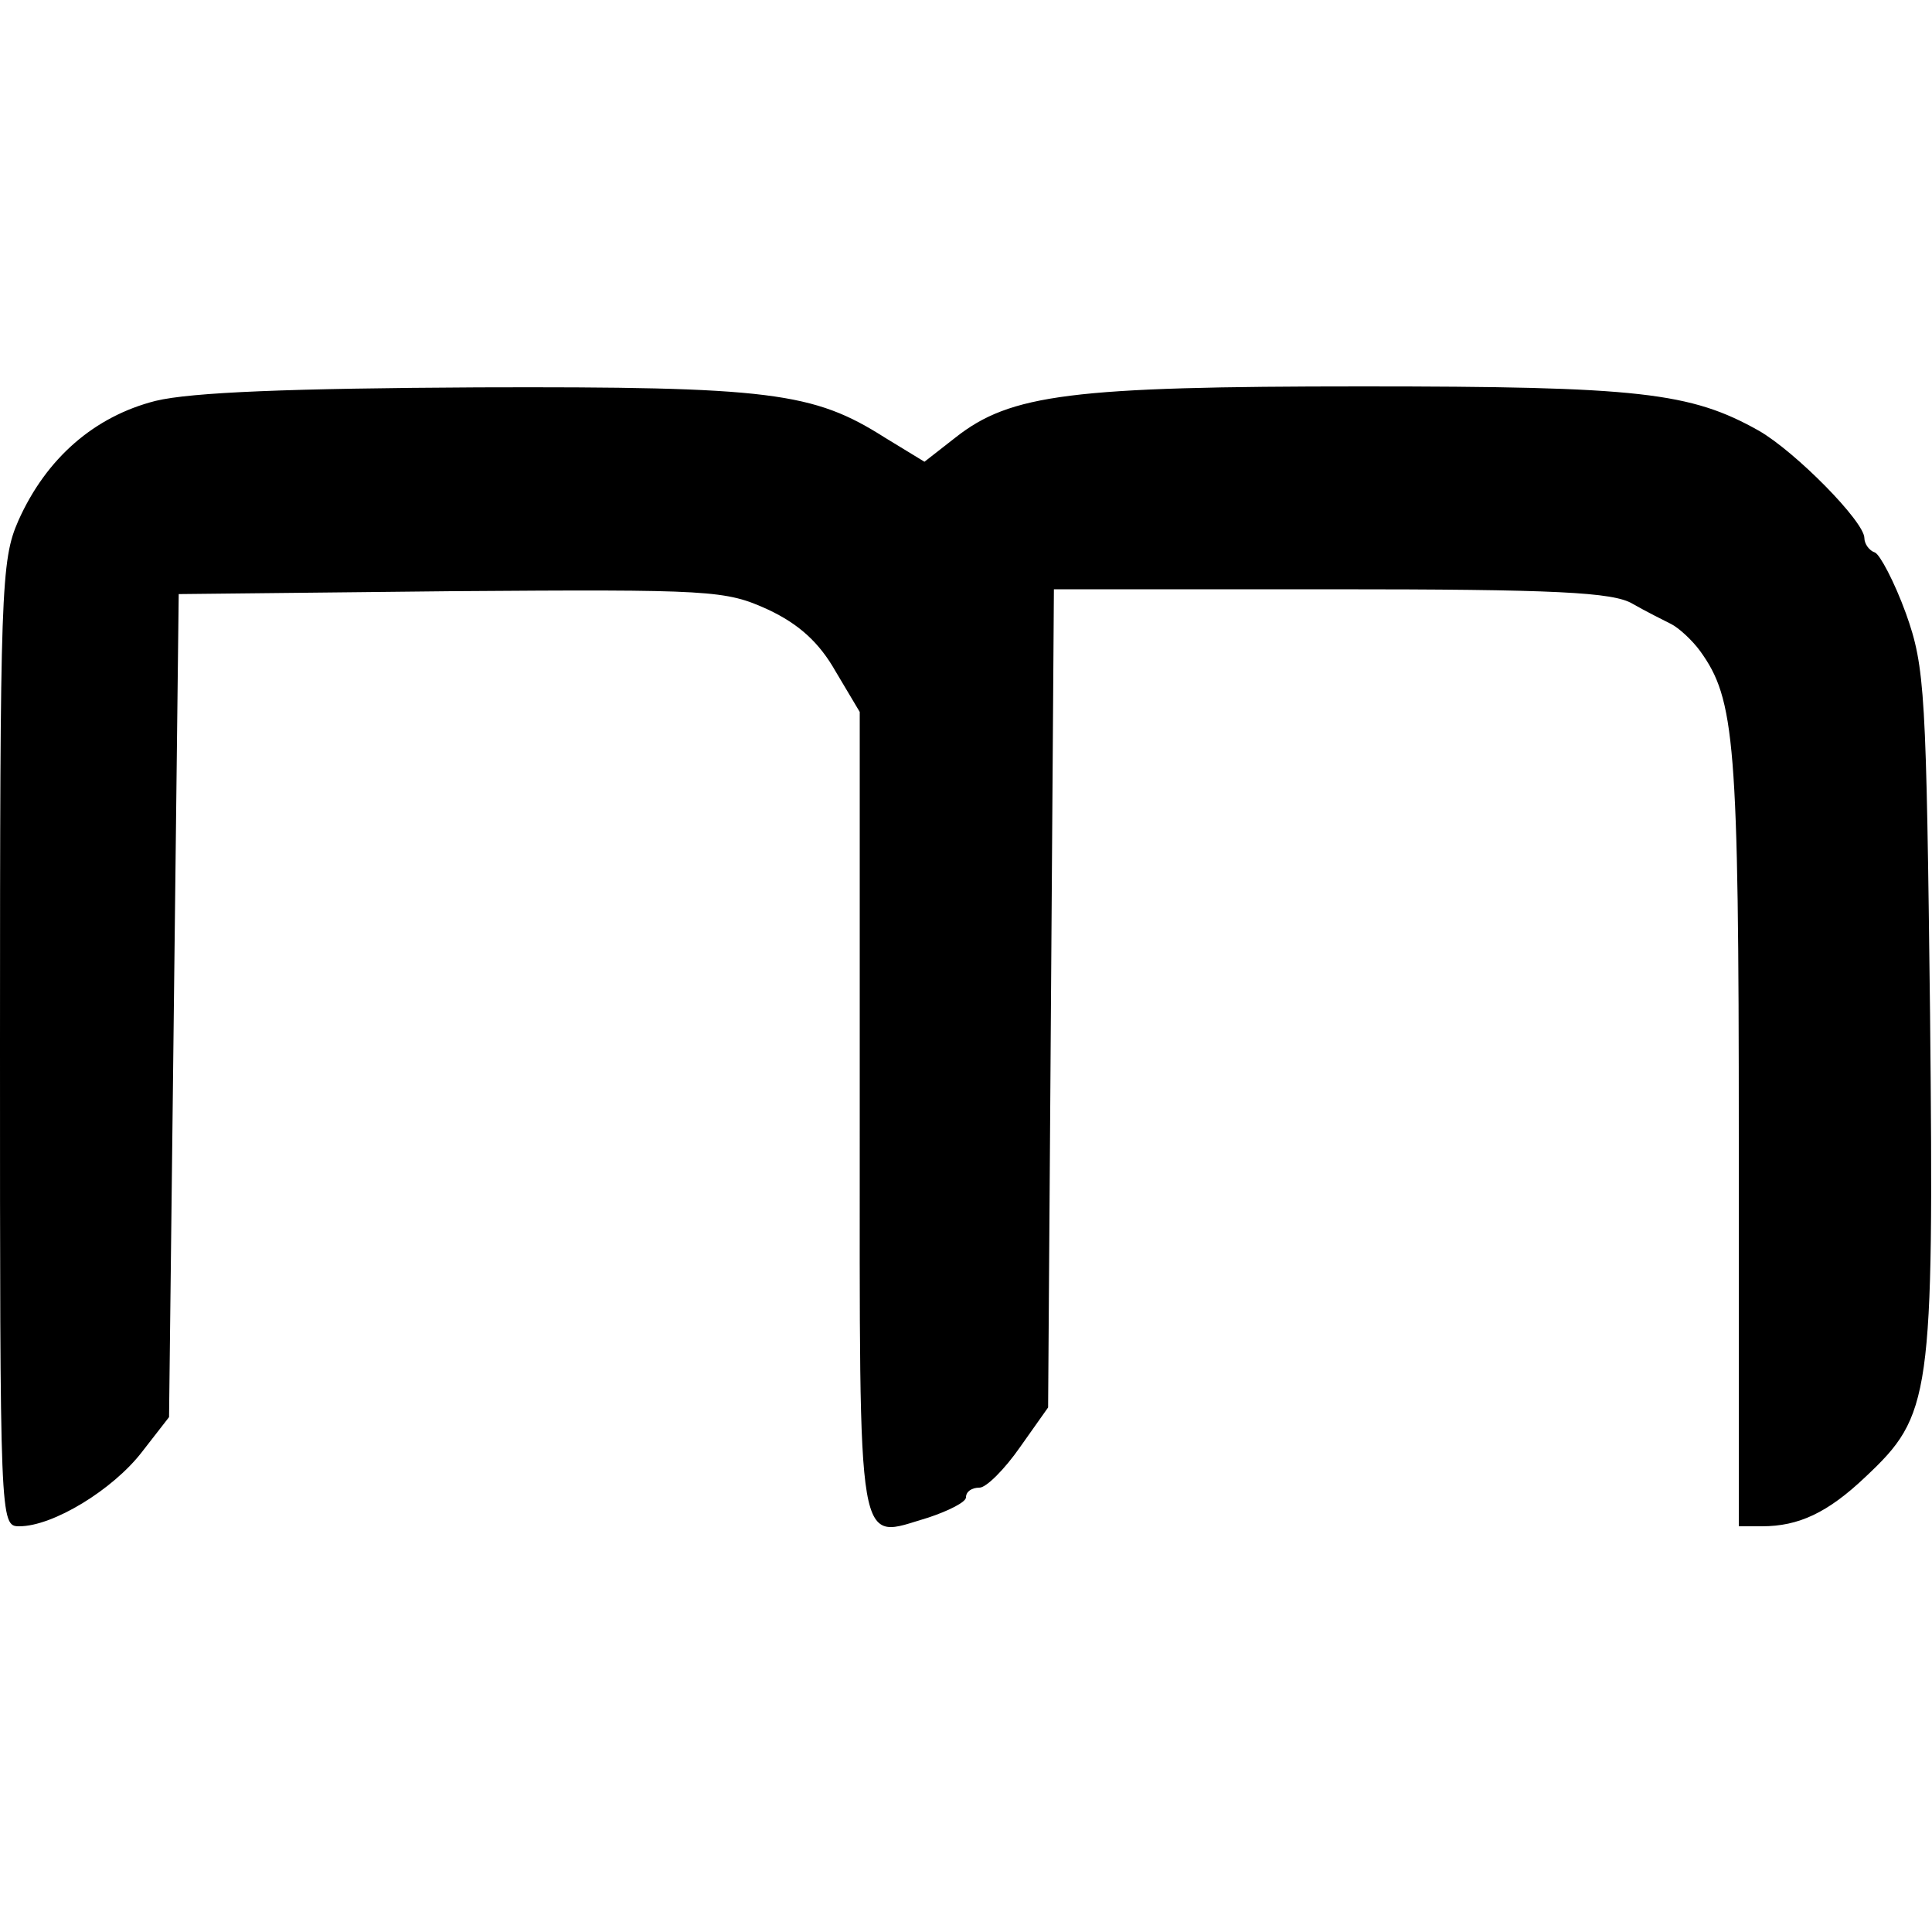 <?xml version="1.0" standalone="no"?>
<!DOCTYPE svg PUBLIC "-//W3C//DTD SVG 20010904//EN"
 "http://www.w3.org/TR/2001/REC-SVG-20010904/DTD/svg10.dtd">
<svg version="1.0" xmlns="http://www.w3.org/2000/svg"
 width="200pt" height="200pt" viewBox="0 0 200 200"
 preserveAspectRatio="xMidYMid meet">
<g transform="translate(0,200) scale(0.1,-0.1)"
fill="#000000" stroke="none">
<path d="M161 1585 c-63 -16 -113 -59 -142 -124 -18 -41 -19 -70 -19 -542 0
-496 0 -499 20 -499 35 0 97 38 127 77 l28 36 5 426 5 426 282 3 c271 2 284 1
328 -19 32 -15 53 -34 70 -64 l25 -42 0 -417 c0 -465 -4 -439 71 -417 21 7 39
16 39 21 0 6 6 10 14 10 7 0 26 19 42 42 l29 41 3 424 3 423 287 0 c232 0 292
-3 312 -15 14 -8 32 -17 40 -21 8 -4 22 -17 30 -28 36 -50 40 -93 40 -503 l0
-403 24 0 c38 0 68 14 107 51 68 64 71 81 67 479 -4 333 -5 359 -25 415 -12
33 -27 61 -32 63 -6 2 -11 9 -11 15 0 17 -71 89 -109 111 -71 40 -124 46 -411
46 -301 0 -364 -8 -421 -53 l-32 -25 -41 25 c-74 47 -118 53 -421 52 -194 -1
-297 -5 -334 -14z"/>
</g>
</svg>
